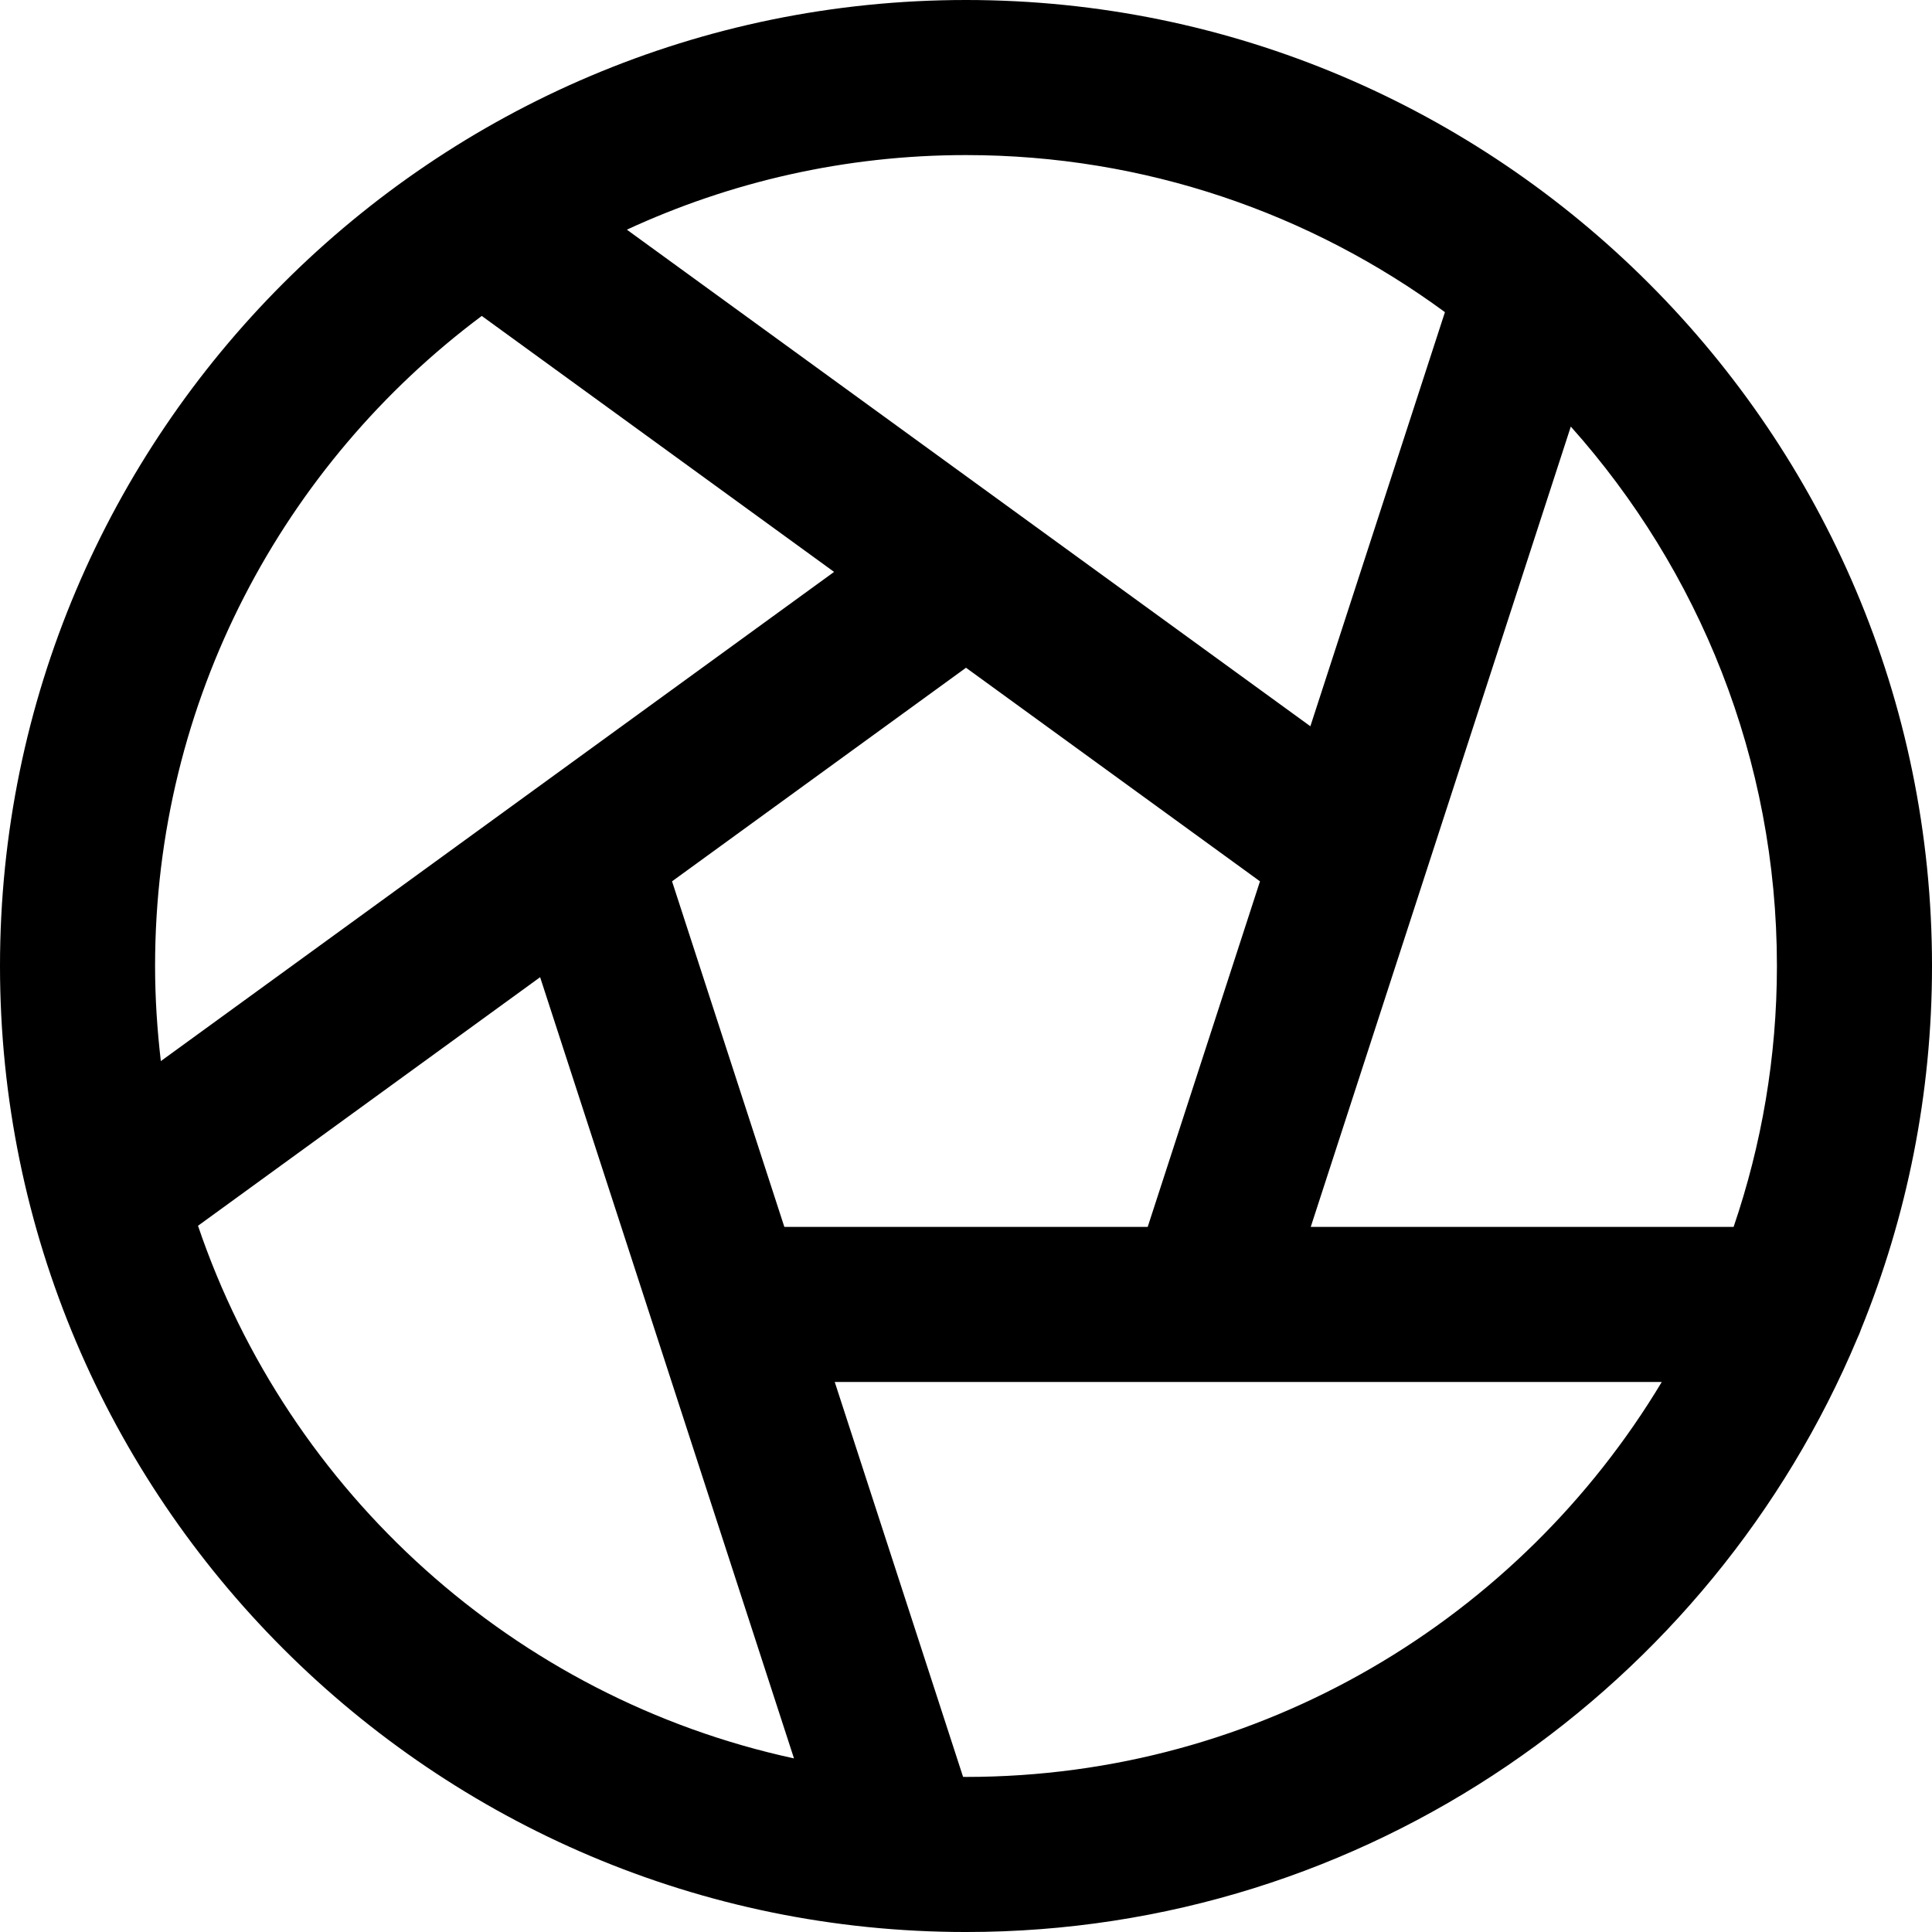 <?xml version="1.0" encoding="iso-8859-1"?>
<!-- Uploaded to: SVG Repo, www.svgrepo.com, Generator: SVG Repo Mixer Tools -->
<!DOCTYPE svg PUBLIC "-//W3C//DTD SVG 1.1//EN" "http://www.w3.org/Graphics/SVG/1.1/DTD/svg11.dtd">
<svg fill="#000000" height="800px" width="800px" version="1.1" id="Capa_1" xmlns="http://www.w3.org/2000/svg" xmlns:xlink="http://www.w3.org/1999/xlink" 
	 viewBox="0 0 186.871 186.871" xml:space="preserve">
<path d="M180.018,128.547c4.414-10.847,6.854-22.699,6.854-35.112C186.871,41.915,144.956,0,93.436,0S0,41.915,0,93.435
	c0,51.521,41.915,93.437,93.436,93.437c38.776,0,72.107-23.745,86.227-57.457C179.797,129.134,179.917,128.846,180.018,128.547z
	 M171.871,93.435c0,8.828-1.487,17.31-4.189,25.235h-40.901l11-33.851c0.01-0.029,0.019-0.058,0.028-0.087l14.126-43.472
	C164.322,55.135,171.871,73.416,171.871,93.435z M75.865,118.67L65.003,85.246l28.433-20.659l28.435,20.659l-10.861,33.424H75.865z
	 M139.76,30.193l-13.016,40.054L97.942,49.321c-0.021-0.017-0.044-0.031-0.066-0.048L60.633,22.215
	C70.621,17.597,81.728,15,93.436,15C110.753,15,126.77,20.652,139.76,30.193z M46.598,30.559l34.078,24.758l-28.804,20.93
	c-0.019,0.013-0.037,0.026-0.055,0.039l-36.26,26.347C15.203,99.612,15,96.548,15,93.435C15,67.729,27.432,44.872,46.598,30.559z
	 M19.152,118.562l33.091-24.044l11.001,33.852c0.009,0.027,0.019,0.056,0.027,0.083l13.527,41.626
	C49.775,164.217,27.913,144.392,19.152,118.562z M93.436,171.871c-0.095,0-0.188-0.007-0.284-0.007L80.739,133.67h35.695
	c0.008,0,0.017,0.002,0.025,0.002c0.008,0,0.016-0.002,0.025-0.002h44.249C147.013,156.533,121.985,171.871,93.436,171.871z"/>
</svg>